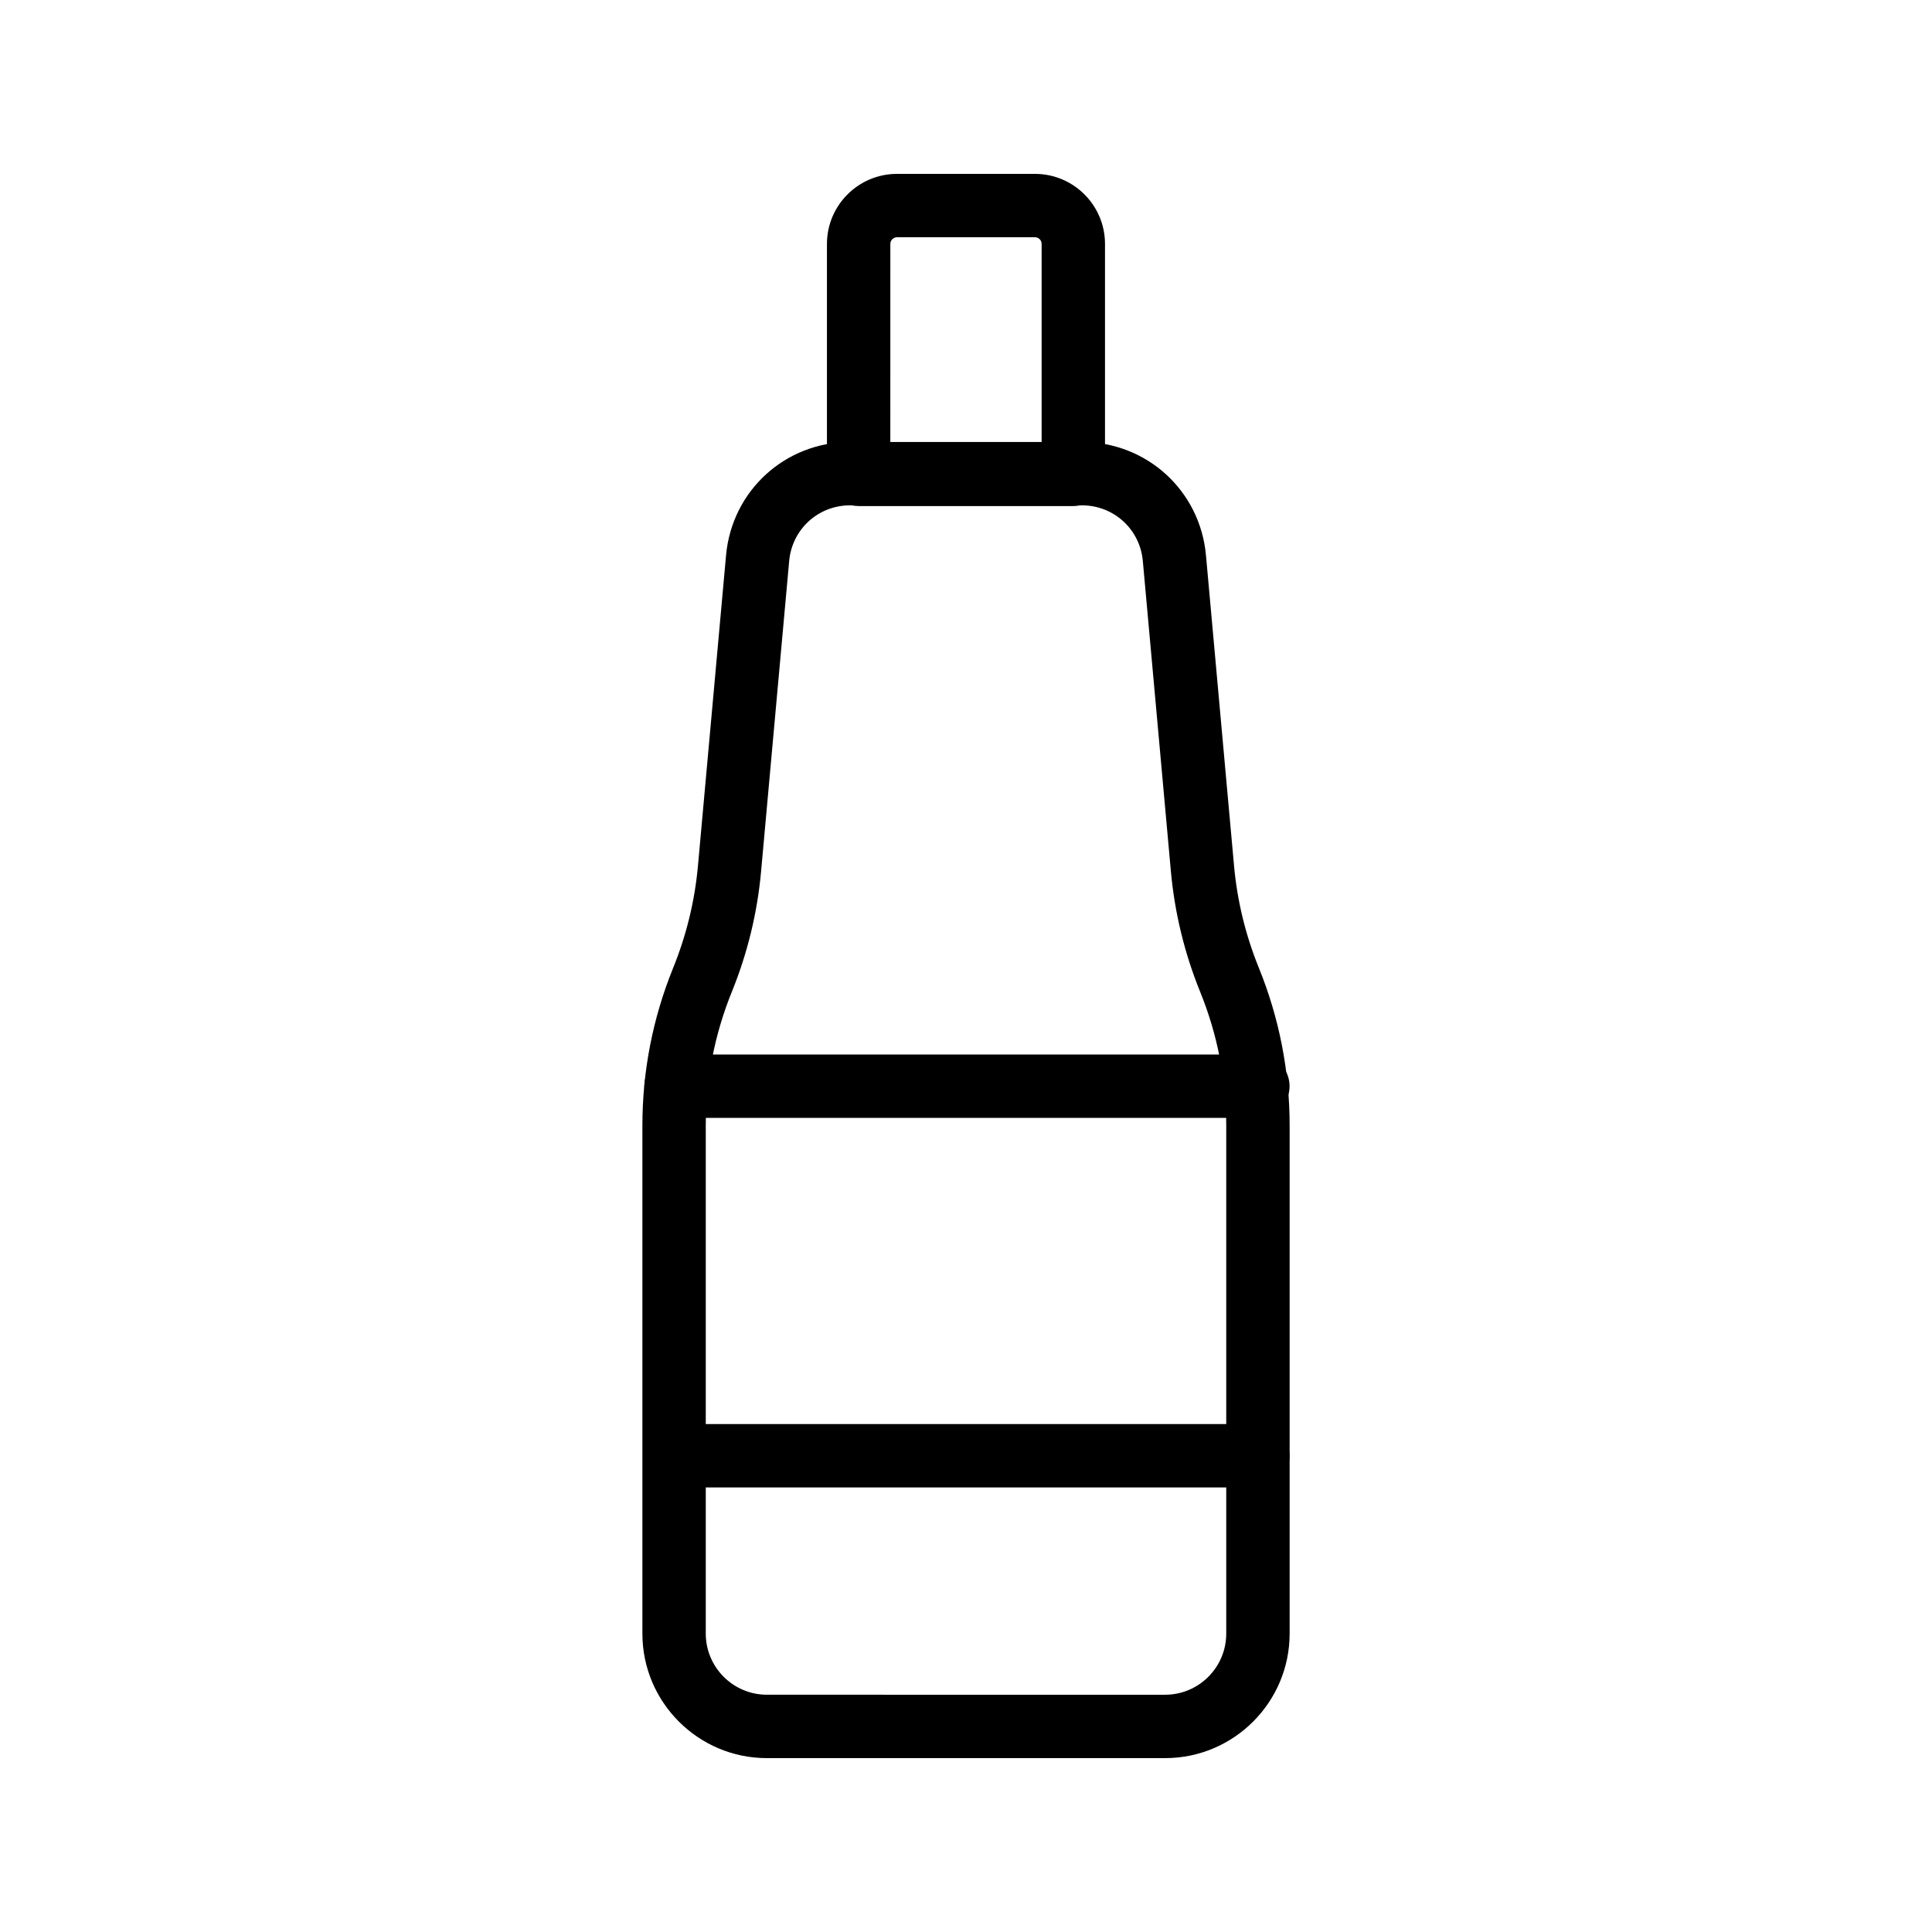 <?xml version="1.0" encoding="UTF-8"?>
<!-- Uploaded to: SVG Repo, www.svgrepo.com, Generator: SVG Repo Mixer Tools -->
<svg fill="#000000" width="800px" height="800px" version="1.1" viewBox="144 144 512 512" xmlns="http://www.w3.org/2000/svg">
 <g>
  <path d="m477.36 440.25h-154.2c-4.641 0-8.398-3.754-8.398-8.398 0-4.641 3.754-8.398 8.398-8.398h154.19c4.641 0 8.398 3.754 8.398 8.398 0 4.644-3.754 8.398-8.395 8.398z"/>
  <path d="m477.36 538.19h-154.2c-4.641 0-8.398-3.754-8.398-8.398 0-4.641 3.754-8.398 8.398-8.398h154.19c4.641 0 8.398 3.754 8.398 8.398s-3.754 8.398-8.395 8.398z"/>
  <path d="m452.77 609.92h-105.54c-18.188 0-32.988-14.801-32.988-32.988v-134.64c0-14.426 2.754-28.504 8.176-41.848 3.508-8.66 5.715-17.754 6.551-27.027l7.445-82.266c1.551-17.113 15.68-30.016 32.859-30.016h61.461c17.18 0 31.309 12.902 32.859 30.016l7.438 82.266c0.844 9.305 3.051 18.398 6.559 27.027 5.422 13.344 8.176 27.426 8.176 41.848v134.64c-0.004 18.188-14.805 32.988-32.992 32.988zm-83.5-332c-8.438 0-15.367 6.336-16.129 14.738l-7.445 82.262c-0.984 10.914-3.582 21.629-7.715 31.832-4.609 11.332-6.945 23.289-6.945 35.531v134.64c0 8.93 7.266 16.195 16.195 16.195l105.54 0.004c8.93 0 16.195-7.266 16.195-16.195v-134.64c0-12.242-2.336-24.199-6.945-35.523-4.125-10.172-6.723-20.883-7.723-31.84v-0.004l-7.438-82.262c-0.762-8.402-7.691-14.734-16.129-14.734z"/>
  <path d="m428.44 278.11h-56.891c-4.641 0-8.398-3.758-8.398-8.398v-61.07c0-10.234 8.332-18.562 18.566-18.562h36.562c10.234 0 18.559 8.328 18.559 18.562v61.074c-0.004 4.637-3.758 8.395-8.398 8.395zm-48.496-16.793h40.098v-52.676c0-0.977-0.789-1.766-1.762-1.766h-36.562c-0.977 0-1.77 0.793-1.77 1.766z"/>
 </g>
</svg>